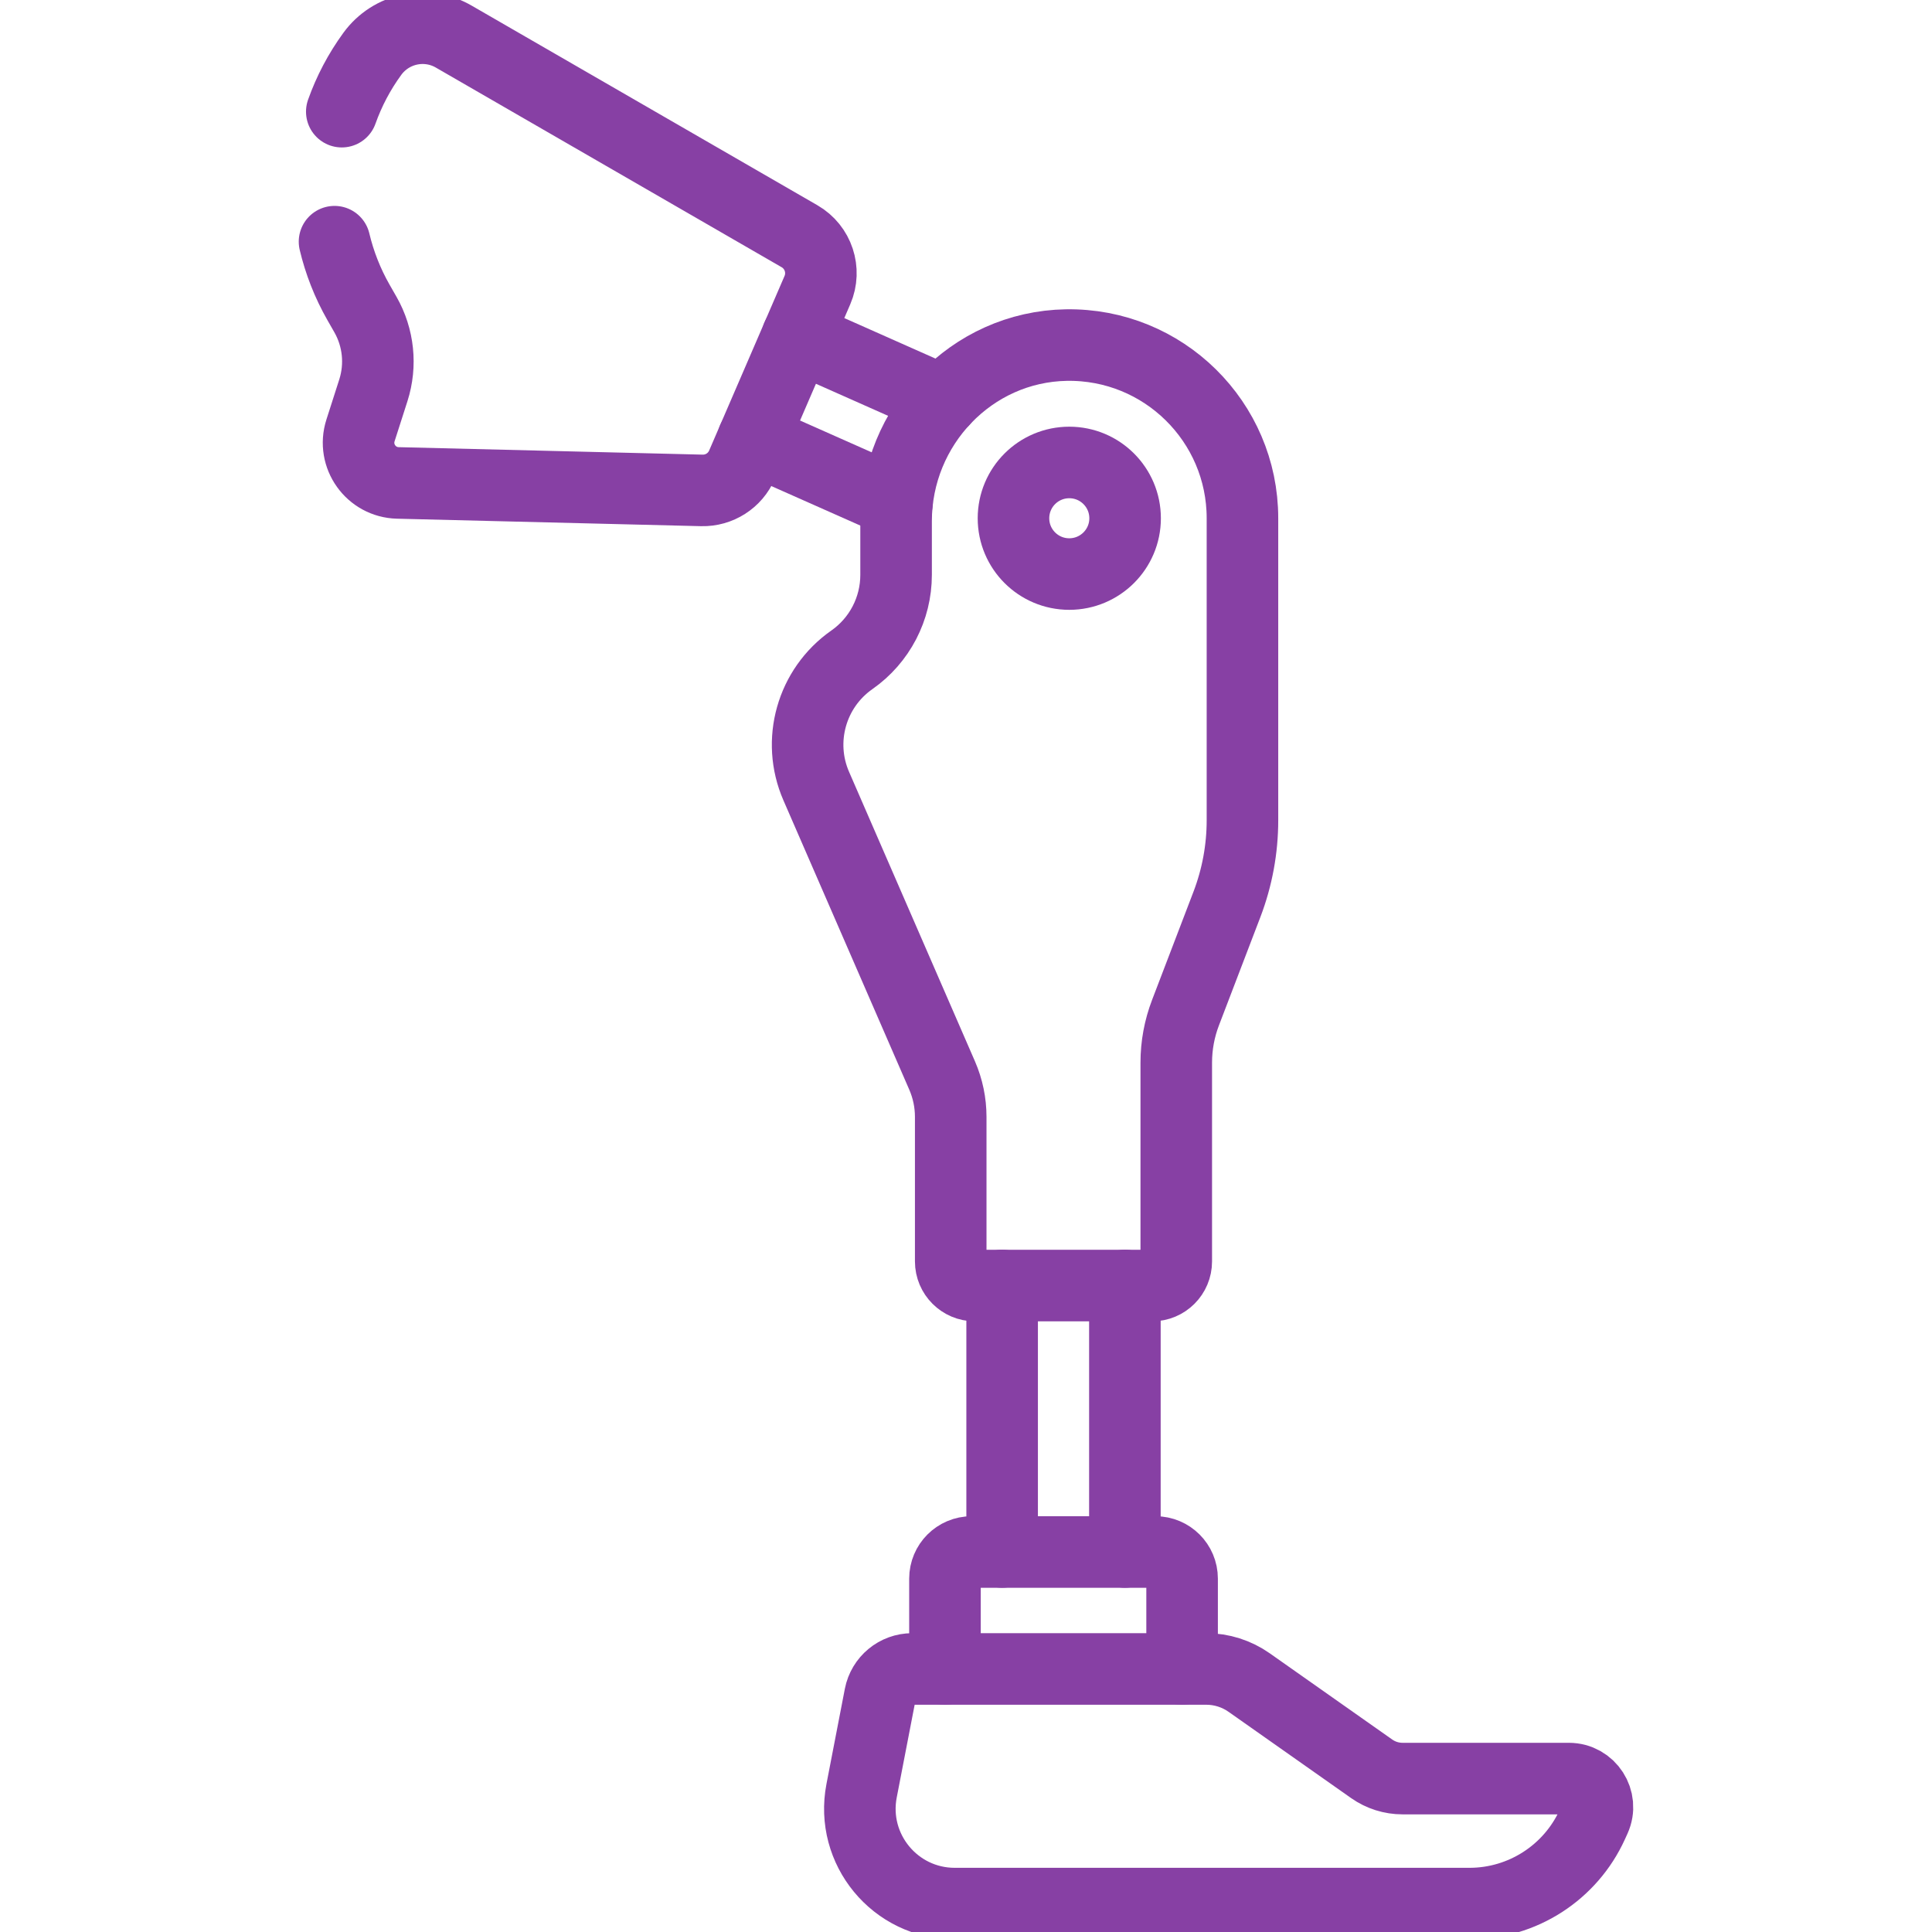 <svg width="54" height="54" viewBox="0 0 54 54" fill="none" xmlns="http://www.w3.org/2000/svg">
<g clip-path="url(#clip0_10208_20487)">
<path d="M25.072 14.051L21.051 12.266" stroke="#8740A4" stroke-width="2" stroke-miterlimit="10" stroke-linecap="round" stroke-linejoin="round"/>
<path d="M26.353 11.208L22.287 9.402" stroke="#8740A4" stroke-width="2" stroke-miterlimit="10" stroke-linecap="round" stroke-linejoin="round"/>
<path d="M28.01 43.378V35.93" stroke="#8740A4" stroke-width="2" stroke-miterlimit="10" stroke-linecap="round" stroke-linejoin="round"/>
<path d="M31.441 43.378V35.93" stroke="#8740A4" stroke-width="2" stroke-miterlimit="10" stroke-linecap="round" stroke-linejoin="round"/>
<path d="M26.412 46.65V44.123C26.412 43.712 26.745 43.379 27.156 43.379H32.296C32.706 43.379 33.04 43.712 33.04 44.123V46.65" stroke="#8740A4" stroke-width="2" stroke-miterlimit="10" stroke-linecap="round" stroke-linejoin="round"/>
<path d="M25.046 16.068V14.565C25.046 11.91 27.15 9.69 29.804 9.645C32.515 9.6 34.727 11.784 34.727 14.485V22.927C34.727 23.73 34.58 24.527 34.293 25.278L33.136 28.302C32.965 28.748 32.877 29.222 32.877 29.7V35.257C32.877 35.629 32.576 35.931 32.204 35.931H27.247C26.875 35.931 26.573 35.629 26.573 35.257V31.217C26.573 30.82 26.491 30.426 26.333 30.062L22.814 21.971C22.264 20.708 22.681 19.232 23.81 18.442C24.585 17.9 25.046 17.014 25.046 16.068Z" stroke="#8740A4" stroke-width="2" stroke-miterlimit="10" stroke-linecap="round" stroke-linejoin="round"/>
<path d="M29.887 12.926C29.025 12.926 28.327 13.624 28.327 14.486C28.327 15.347 29.025 16.045 29.886 16.045C30.748 16.045 31.447 15.347 31.447 14.486C31.447 13.624 30.748 12.926 29.887 12.926Z" stroke="#8740A4" stroke-width="2" stroke-miterlimit="10" stroke-linecap="round" stroke-linejoin="round"/>
<path d="M33.093 53.206H41.071C42.552 53.206 43.896 52.34 44.508 50.992L44.577 50.84C44.817 50.312 44.431 49.712 43.85 49.712H39.202C38.893 49.712 38.592 49.617 38.339 49.439L34.914 47.028C34.563 46.781 34.145 46.648 33.715 46.648H25.497C25.057 46.648 24.68 46.96 24.596 47.391L24.082 50.051C23.766 51.687 25.019 53.206 26.686 53.206H33.093" stroke="#8740A4" stroke-width="2" stroke-miterlimit="10" stroke-linecap="round" stroke-linejoin="round"/>
<path d="M9.553 3.121C9.756 2.55 10.042 2.005 10.406 1.506C10.929 0.787 11.909 0.577 12.679 1.021L22.349 6.604C22.872 6.907 23.086 7.553 22.847 8.108L20.739 12.989C20.547 13.435 20.102 13.719 19.616 13.707L11.12 13.498C10.37 13.48 9.847 12.746 10.076 12.031L10.436 10.908C10.661 10.203 10.581 9.435 10.214 8.792L10.021 8.454C9.711 7.911 9.489 7.338 9.35 6.755" stroke="#8740A4" stroke-width="2" stroke-miterlimit="10" stroke-linecap="round" stroke-linejoin="round"/>
</g>
<defs>
<clipPath id="clip0_10208_20487">
<rect width="54" height="54" fill="white"/>
</clipPath>
</defs>
</svg>
